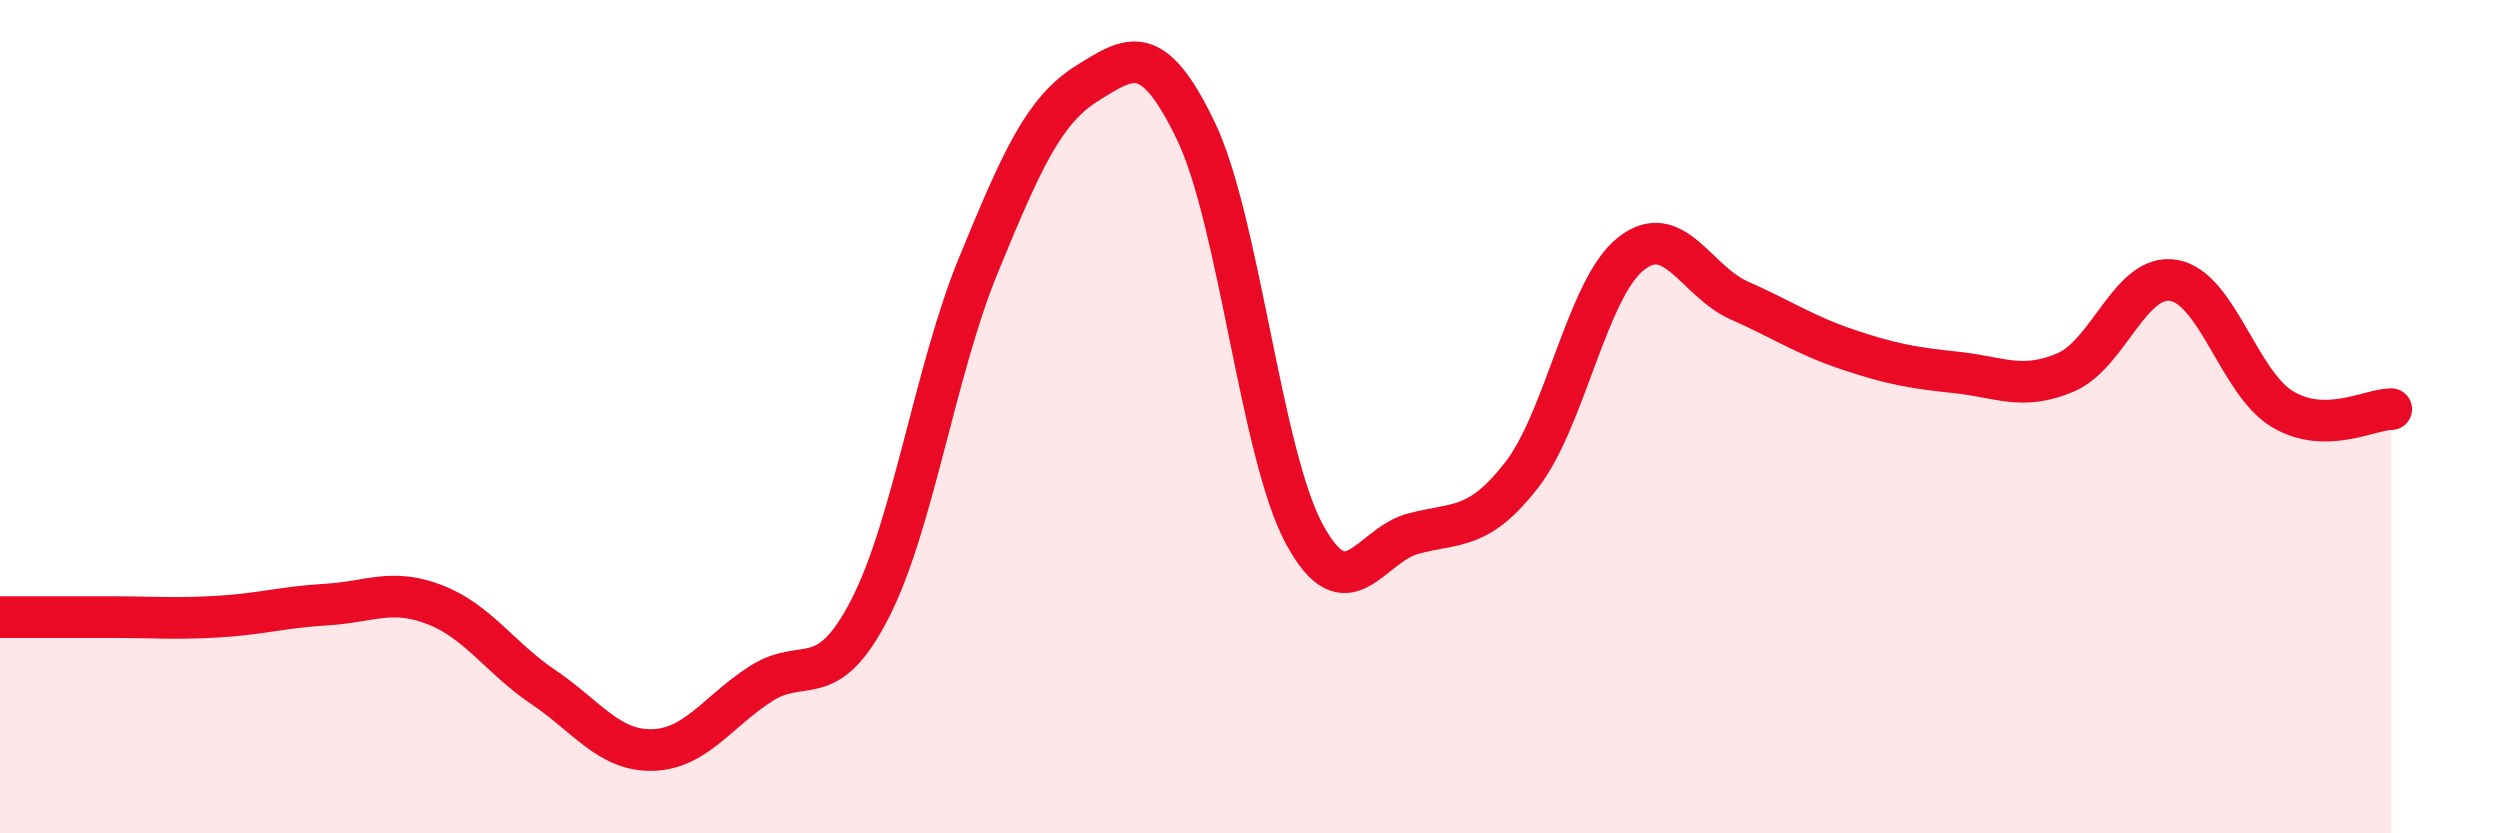 
    <svg width="60" height="20" viewBox="0 0 60 20" xmlns="http://www.w3.org/2000/svg">
      <path
        d="M 0,14.81 C 0.52,14.81 1.57,14.81 2.61,14.81 C 3.65,14.81 4.18,14.86 5.22,14.8 C 6.26,14.74 6.79,14.57 7.83,14.51 C 8.87,14.45 9.39,14.11 10.43,14.51 C 11.47,14.91 12,15.79 13.04,16.49 C 14.08,17.19 14.61,18.02 15.65,18 C 16.69,17.98 17.22,17.08 18.26,16.41 C 19.3,15.74 19.83,16.64 20.87,14.63 C 21.91,12.62 22.44,8.9 23.48,6.37 C 24.52,3.84 25.05,2.65 26.09,2 C 27.13,1.35 27.66,0.98 28.7,3.14 C 29.74,5.3 30.26,10.88 31.3,12.81 C 32.34,14.74 32.87,13.09 33.91,12.81 C 34.95,12.53 35.48,12.74 36.52,11.4 C 37.56,10.06 38.09,6.94 39.13,6.1 C 40.17,5.26 40.7,6.75 41.74,7.21 C 42.78,7.67 43.31,8.04 44.35,8.39 C 45.39,8.74 45.92,8.83 46.96,8.94 C 48,9.05 48.53,9.38 49.57,8.94 C 50.61,8.5 51.13,6.55 52.17,6.73 C 53.21,6.91 53.74,9.2 54.78,9.82 C 55.82,10.44 56.87,9.82 57.39,9.82L57.39 20L0 20Z"
        fill="#EB0A25"
        opacity="0.1"
        stroke-linecap="round"
        stroke-linejoin="round"
      />
      <path
        d="M 0,14.81 C 0.52,14.81 1.57,14.81 2.61,14.81 C 3.65,14.81 4.18,14.86 5.22,14.8 C 6.26,14.74 6.79,14.57 7.83,14.51 C 8.87,14.45 9.39,14.11 10.43,14.51 C 11.47,14.91 12,15.79 13.04,16.49 C 14.08,17.19 14.61,18.02 15.65,18 C 16.69,17.98 17.22,17.08 18.26,16.41 C 19.3,15.74 19.83,16.64 20.87,14.63 C 21.91,12.62 22.44,8.9 23.48,6.37 C 24.52,3.84 25.05,2.65 26.09,2 C 27.13,1.35 27.66,0.98 28.7,3.14 C 29.74,5.3 30.26,10.88 31.3,12.81 C 32.34,14.74 32.87,13.09 33.91,12.81 C 34.95,12.53 35.48,12.74 36.52,11.4 C 37.56,10.06 38.09,6.94 39.13,6.1 C 40.17,5.26 40.7,6.75 41.74,7.21 C 42.78,7.67 43.31,8.04 44.35,8.39 C 45.39,8.74 45.92,8.83 46.96,8.94 C 48,9.05 48.53,9.38 49.57,8.94 C 50.61,8.5 51.13,6.55 52.17,6.73 C 53.21,6.91 53.74,9.2 54.78,9.82 C 55.82,10.44 56.87,9.82 57.39,9.82"
        stroke="#EB0A25"
        stroke-width="1"
        fill="none"
        stroke-linecap="round"
        stroke-linejoin="round"
      />
    </svg>
  